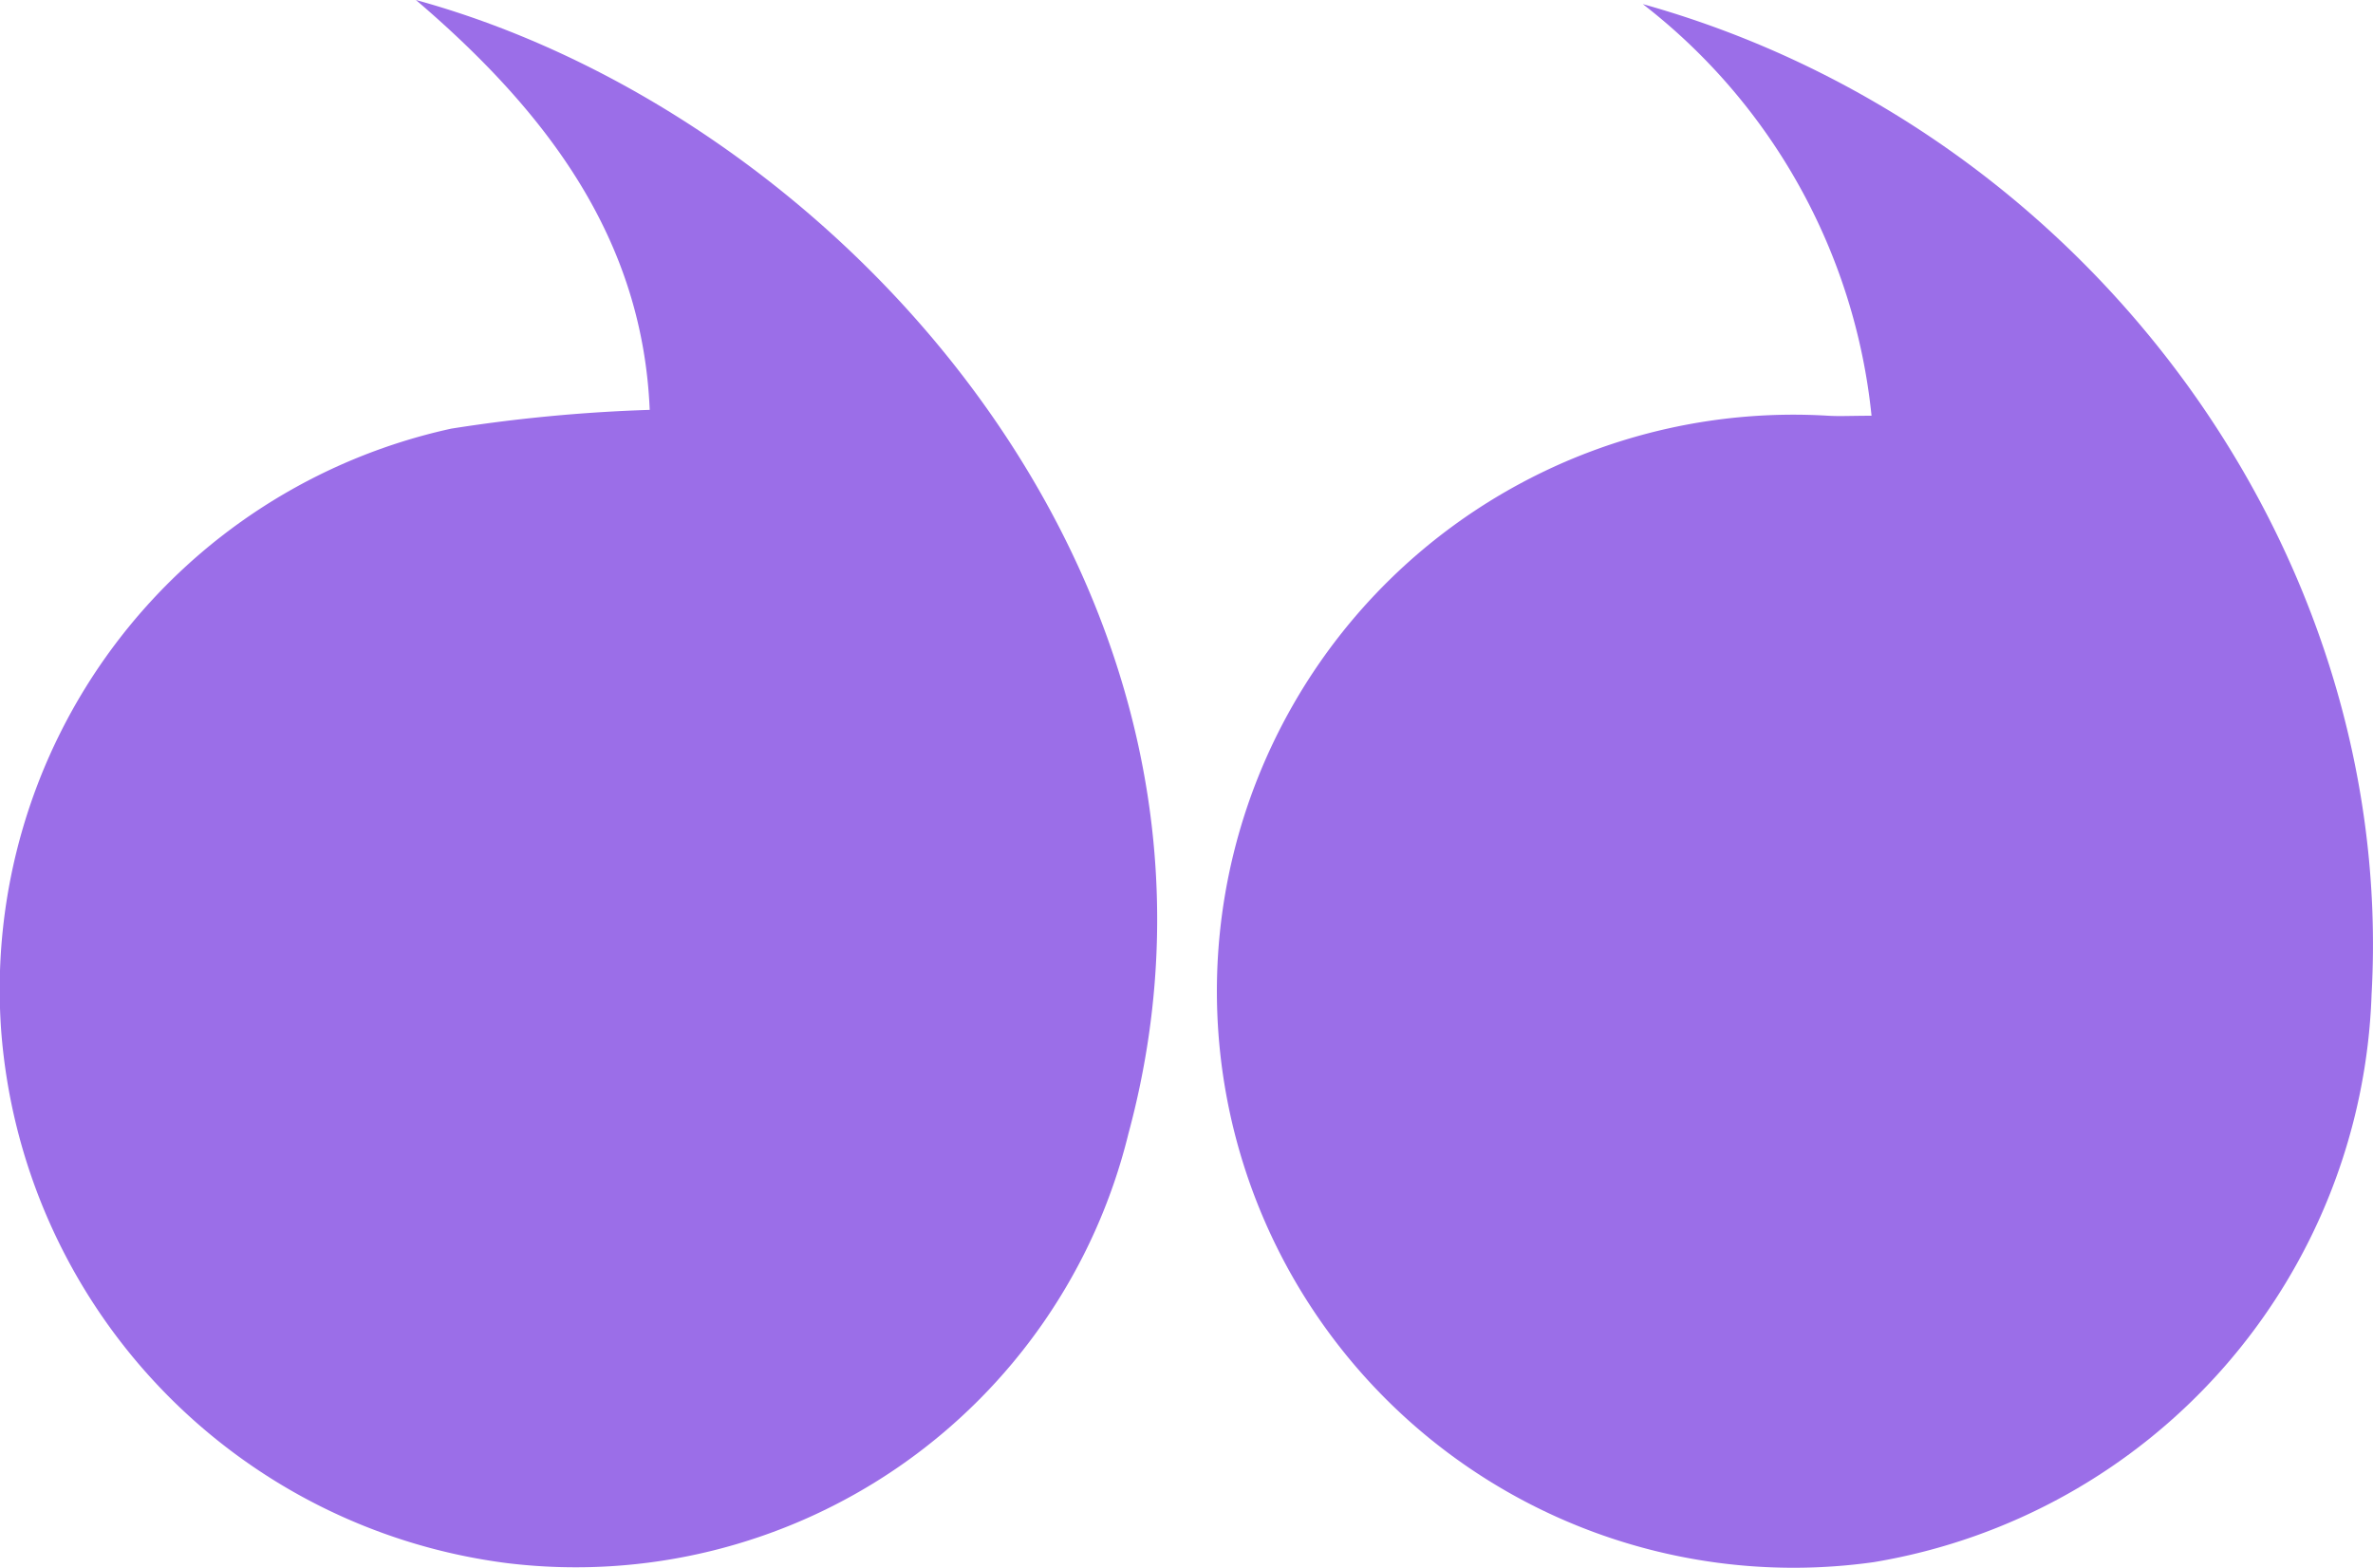 <svg xmlns="http://www.w3.org/2000/svg" width="48.566" height="32.084" viewBox="0 0 48.566 32.084"><g transform="translate(48.566 32.084) rotate(180)"><path d="M15.171,32.073C6.273,29.629-2.36,19.774.589,8.868A11.643,11.643,0,0,1,13.31.081,11.894,11.894,0,0,1,23.661,11.009,11.752,11.752,0,0,1,14.448,23.3a32.589,32.589,0,0,1-4.062.384C10.531,27.162,12.452,29.752,15.171,32.073Z" transform="translate(24.883 0.011)" fill="#9B6EE8"/><path d="M14.944,32C5.83,29.452-.479,20.794.029,11.734A12.2,12.2,0,0,1,10.214.112a11.8,11.8,0,1,1,.935,23.463c-.235-.014-.472,0-.886,0A12.217,12.217,0,0,0,14.944,32Z" transform="translate(0)" fill="#9B6EE8"/></g></svg>
